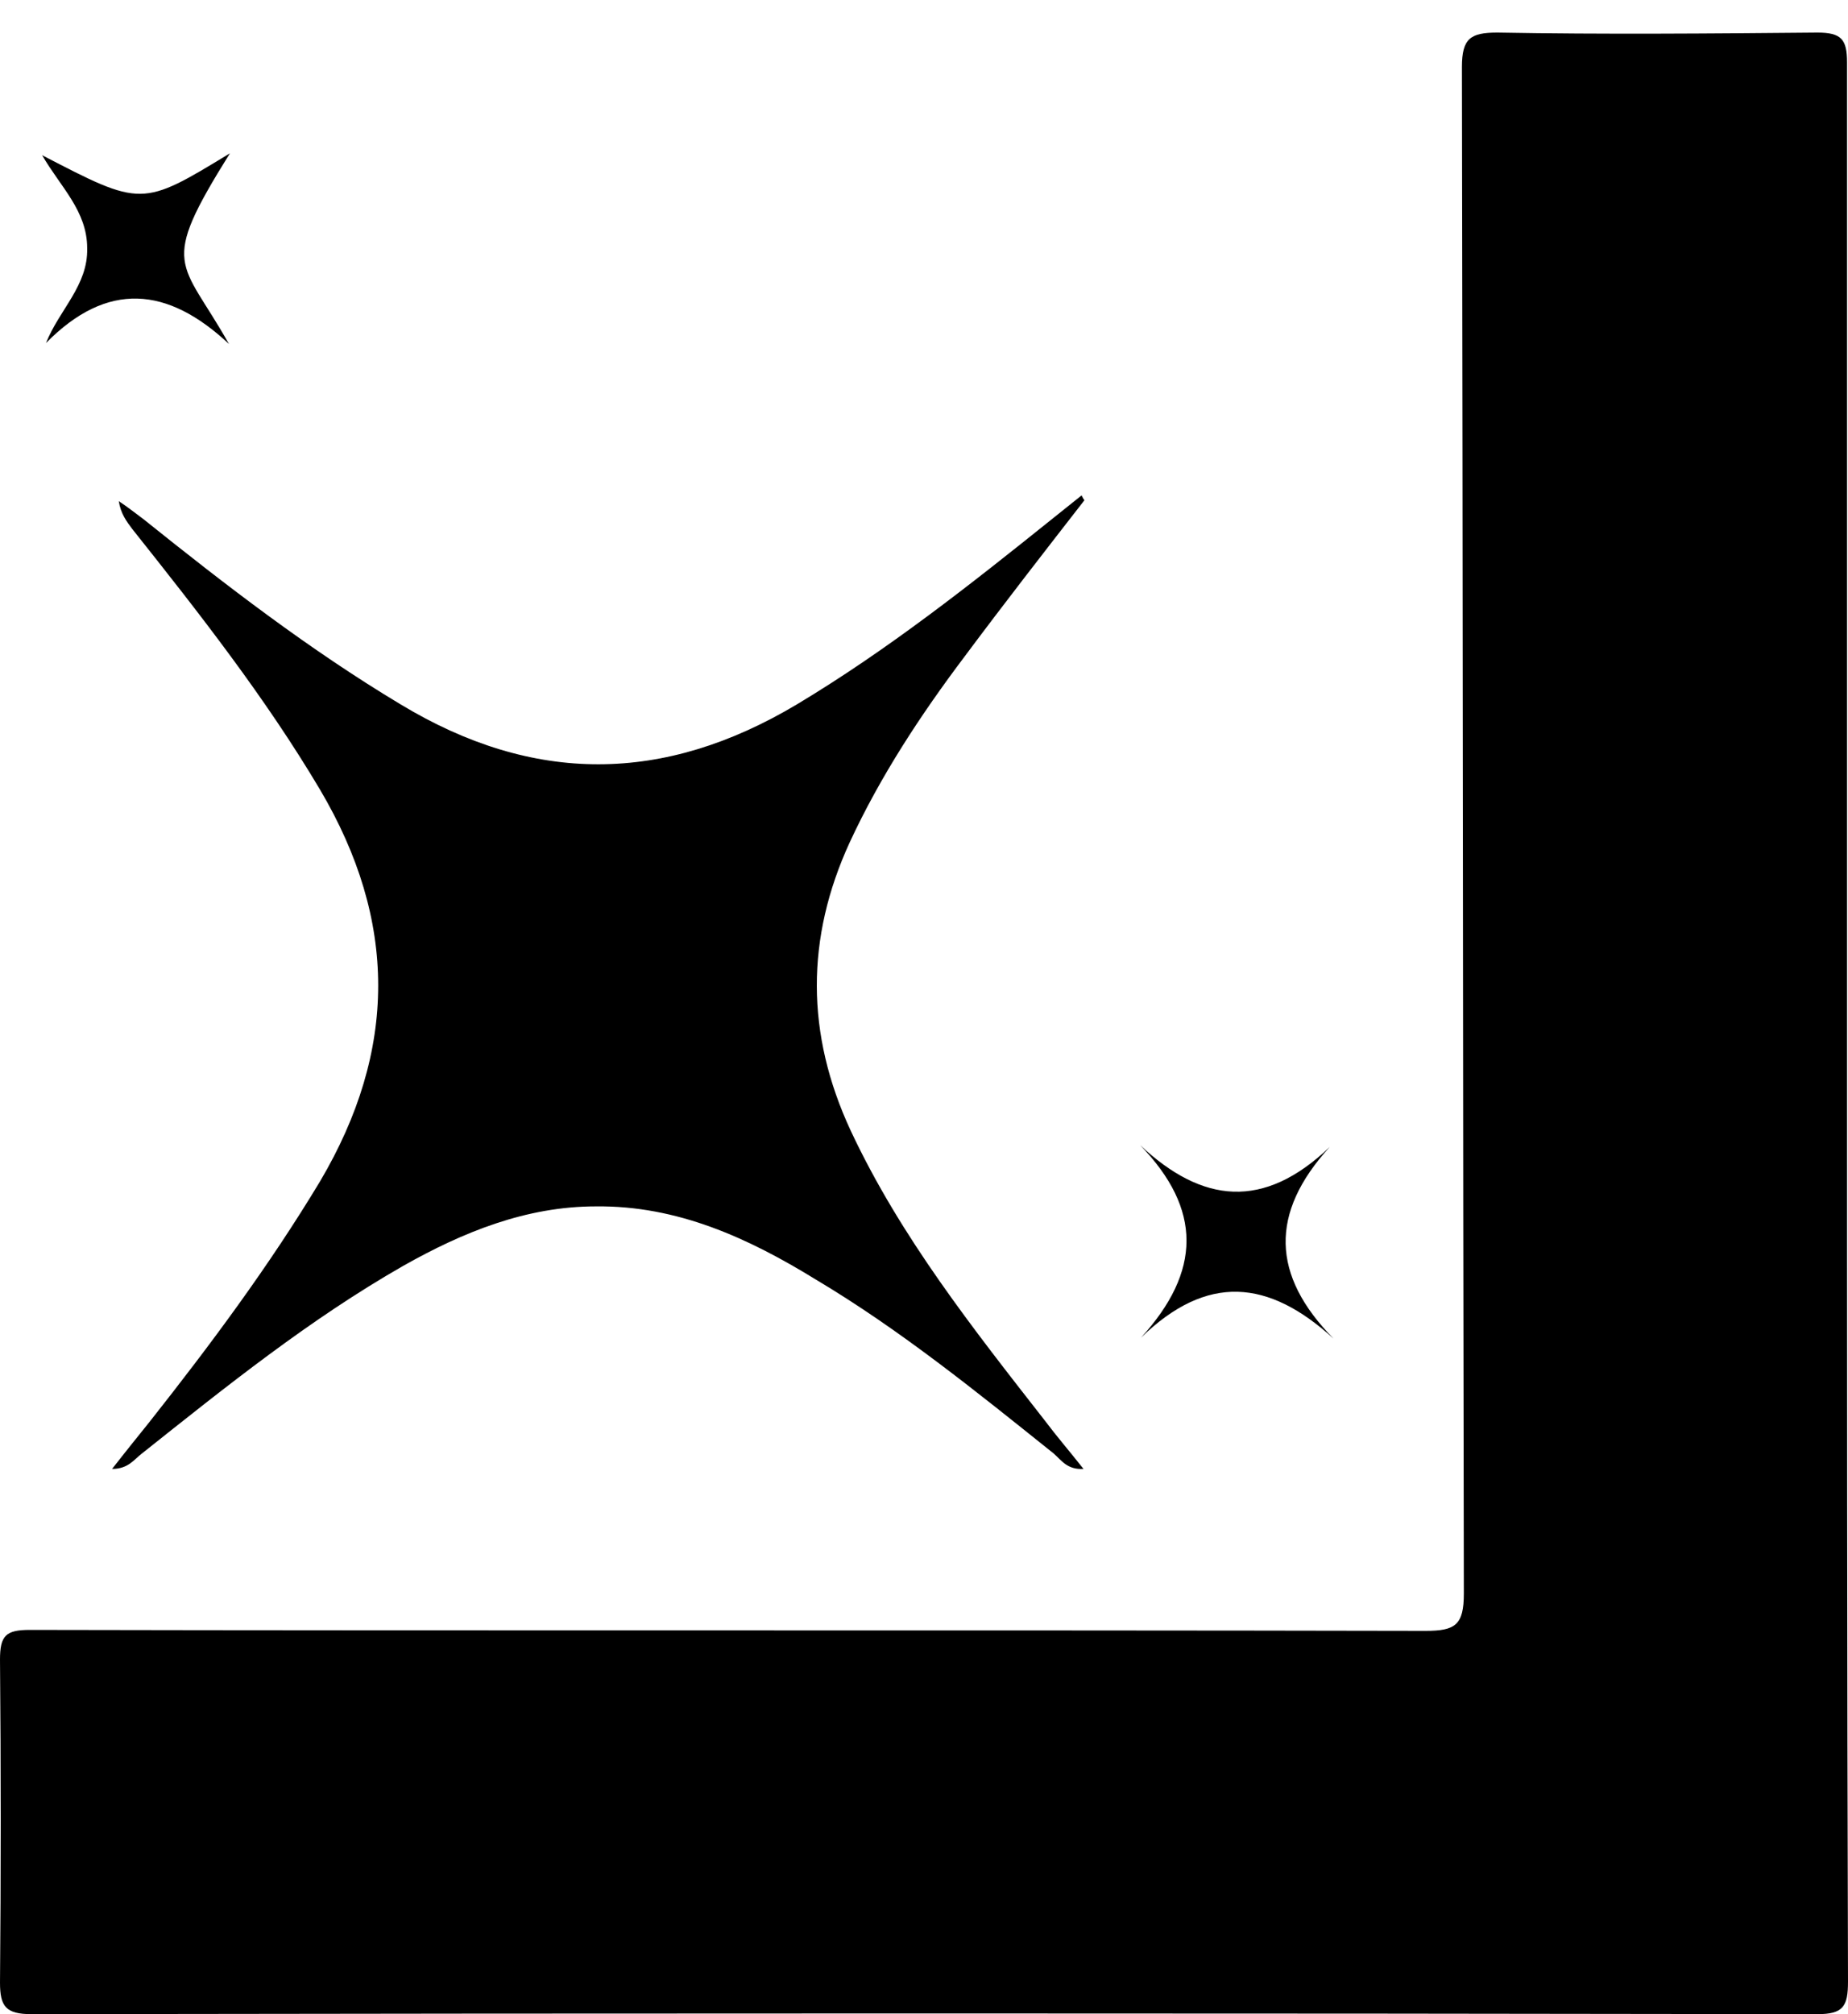 <?xml version="1.0" encoding="utf-8"?>
<!-- Generator: Adobe Illustrator 26.4.1, SVG Export Plug-In . SVG Version: 6.00 Build 0)  -->
<svg version="1.1" id="Layer_1" xmlns="http://www.w3.org/2000/svg" xmlns:xlink="http://www.w3.org/1999/xlink" x="0px" y="0px"
	 viewBox="0 0 192.9 210.2" style="enable-background:new 0 0 192.9 210.2;" xml:space="preserve">
<path d="M-646.3-867.2c4.5,1.1,9.2,1.2,13.7,2.4c5.4,1.5,10.6,3.5,15.5,6.3c4.6,2.6,5.5,2.9,8.7-1.3c2.9-3.8,6.4-4.3,10.6-4.2
	c8.4,0.1,16.7,0,25.1,0c5.5,0,7.2,1.7,7.2,7.2c0,50,0,100.1,0,150.1c0,5.6-1.8,7.3-7.5,7.3c-9.2,0-18.4,0-27.7,0
	c-3.3,0-6.1-0.8-8.3-3.6c-2.5-3.2-4.4-3.3-8-1.3c-12.8,7.2-26.5,9.4-41,8.3c-17.4-1.3-33-7.1-46.7-17.8
	c-18.1-14.2-29.4-32.5-32.6-55.4c-4-28.2,4.3-52.6,24.2-72.7c14.7-14.8,32.7-23,53.5-24.8c0.8-0.1,1.7,0.1,2.4-0.6
	C-653.5-867.2-649.9-867.2-646.3-867.2z M-615.1-780.9c0-20.4-15.2-35.9-35.2-35.9c-20,0-35.3,15.4-35.3,35.8
	c-0.1,20.4,14.5,35.1,34.9,35.1C-630.3-745.9-615.1-760.8-615.1-780.9z"/>
<path d="M-81.4-867.2c4.7,1,9.6,1.1,14.3,2.4c5.4,1.5,10.6,3.5,15.5,6.3c4.5,2.6,5.5,2.8,8.7-1.3c2.8-3.6,6.2-4.3,10.3-4.2
	c8.5,0.1,17,0,25.4,0c5.5,0,7.2,1.7,7.2,7.3c0,50,0,100.1,0,150.1c0,5.6-1.8,7.3-7.5,7.3c-9.2,0-18.4,0-27.7,0
	c-3.3,0-6.1-0.8-8.3-3.6c-2.5-3.2-4.4-3.3-8-1.3c-12.6,7.1-26.1,9.3-40.4,8.4c-14.4-1-27.9-5-40-12.8c-23.1-14.8-37.2-35.7-40.3-63
	c-3.3-28.8,6.2-53.3,27.6-73c13.5-12.4,29.6-19.3,47.7-21.9c1.8-0.2,3.6,0.3,5.3-0.7C-88.2-867.2-84.8-867.2-81.4-867.2z
	 M-83.2-746.1c20.1-0.7,35.5-16.5,33.5-38.4c-2-21.6-19.3-33.4-37.3-32.2c-22.2,1.5-34.3,19.3-32.9,38.6
	C-118.3-755.6-100.9-745.1-83.2-746.1z"/>
<path d="M-425.5-867.2c3.6,0.6,7.3,1,10.9,1.8c24.2,5.5,39.3,20.7,47,43.9c3.4,10,4.4,20.5,4.4,31c0.1,27.8,0,55.6,0,83.3
	c0,6.4-1.5,7.9-7.8,7.9c-12.4,0-24.8,0-37.2,0c-6.2,0-7.7-1.5-7.7-7.6c0-27.2,0.1-54.5-0.1-81.7c-0.1-9.4-3.1-18-10.6-24.2
	c-11.6-9.7-30.6-7.8-41.8,3.9c-5.7,6-8.6,13.2-8.6,21.5c0,26.9,0,53.9,0,80.8c0,5.8-1.5,7.4-7.3,7.4c-12.7,0-25.4,0-38.2,0
	c-5.6,0-7.3-1.7-7.3-7.4c0-49.9,0-99.9,0-149.8c0-5.9,1.6-7.5,7.6-7.5c9.3,0,18.7,0.1,28,0c3.8,0,6.7,1.2,8.7,4.7
	c1.8,3.1,3.9,6.1,5.7,9.1c0.9,1.5,1.6,1.6,2.9,0.5c11-8.7,23.5-14,37.3-16.6c1.7-0.3,3.6,0.2,5.2-0.9
	C-431.5-867.2-428.5-867.2-425.5-867.2z"/>
<path d="M-470.7-445.4c-5.5-1.1-11.1-1.3-16.5-2.5c-17.1-3.9-31.8-12.3-44.8-24c-2.5-2.2-2.7-4.6-0.6-7.3
	c6.7-8.7,13.4-17.4,20.3-26.1c2.3-2.9,4.1-3,7.4-0.7c8.9,5.9,18.4,10.4,28.9,12.5c5,1,10,1.8,15.1,0.5c4.8-1.2,5.9-5.6,2.4-9.1
	c-2.1-2.1-4.8-3.5-7.5-4.8c-7.9-3.9-16.4-6.2-24.4-9.8c-11.4-5.2-21.7-11.8-28.9-22.5c-15.3-22.8-7-56.6,17.2-69.7
	c28.6-15.5,67.5-10,90.9,12.9c3,3,3.3,5.4,0.4,8.5c-8.3,8.8-16.7,17.5-25.1,26.1c-2.6,2.7-4.4,2.7-7.8,0.1c-6.5-4.9-13.6-8-21.8-8.6
	c-2.4-0.2-4.7,0.1-6.9,0.7c-2,0.5-3.6,1.8-4,4c-0.3,2.2,0.6,3.9,2.4,5.2c2.8,2,5.9,3.2,9.1,4.5c10.3,4,21.1,6.8,30.9,12
	c12.7,6.7,22.5,15.8,26.2,30.2c7.9,30.5-9.8,59-40.6,65.8c-4,0.9-8.1,1.3-12.1,2C-463.9-445.4-467.3-445.4-470.7-445.4z"/>
<path d="M-797.7-867.2c5.7,1,11.5,1.2,17.2,2.5c12.1,2.8,23.2,7.6,33.2,15.1c3,2.2,3.4,4.8,1.2,8c-6.5,9.5-13.1,19-19.7,28.5
	c-2.6,3.8-4.5,4.2-8.6,1.7c-6.6-4.1-13.5-6.7-21.3-7.5c-18.2-1.9-32.4,10-37.2,24.8c-5.8,17.9,0.4,37.1,15.5,46.3
	c12.7,7.7,25.6,6.3,38.4,0.1c2-1,3.8-2.3,5.8-3.3c2.6-1.4,4.9-0.9,6.6,1.6c6.8,9.8,13.7,19.6,20.5,29.4c2.5,3.6,2.1,5.4-1.5,7.9
	c-18.6,13.2-39.4,18.4-62,16.8c-20.5-1.5-38.3-9.3-52.9-23.8c-13.5-13.5-21.4-29.9-24-48.9c-3-22.7,1.2-43.9,14.1-62.9
	c13.6-19.9,32.6-31.5,56.4-35.1c2.8-0.4,5.7-0.1,8.4-1.1C-804-867.2-800.8-867.2-797.7-867.2z"/>
<path d="M-803.9-514.9c1.7-7.5,3.3-15,5-22.5c5.3-23.9,10.5-47.8,15.8-71.7c0.9-4.1,2.4-5.5,6.5-5.5c15.3-0.1,30.5-0.1,45.8,0
	c4.2,0,5.8,2.5,4.5,6.6c-3.4,10.4-6.8,20.9-10.2,31.3c-0.6,1.7-0.6,3.2,0,4.9c6.2,18.2,12.3,36.4,18.4,54.6c0.3,0.8,0.7,1.6,1.4,3.3
	c2-7.2,3.8-13.5,5.6-19.9c6.8-24.8,13.6-49.6,20.5-74.5c1.4-5,3.2-6.4,8.4-6.4c14.2,0,28.4,0,42.6,0c6.7,0,8.2,2.1,6,8.4
	c-15.3,43.5-30.5,87-45.8,130.5c-2.3,6.5-4.5,12.9-6.8,19.4c-1.8,5.2-3.5,6.4-9.2,6.4c-12.2,0-24.4,0-36.6,0c-5.5,0-7.1-1.2-9-6.2
	c-5.9-16-11.8-32.1-17.8-48.1c-0.3-0.8-0.3-1.9-1.6-2.5c-2.2,6.6-4.4,13.2-6.5,19.7c-3.4,10.5-6.8,21.1-10.3,31.6
	c-1.3,4-3,5.4-7.2,5.4c-13.4,0.1-26.7,0.1-40.1,0c-4.5,0-6.2-1.6-8-6.8c-11.9-33.9-23.8-67.9-35.7-101.9
	c-5.6-15.9-11.2-31.9-16.7-47.8c-2.2-6.3-0.8-8.2,6-8.2c13.1,0,26.3,0,39.4,0c6.3,0,7.7,1.1,9.4,7.2c8.3,30.1,16.6,60.2,24.8,90.3
	c0.2,0.8,0.5,1.6,0.8,2.4C-804.3-514.8-804.1-514.8-803.9-514.9z"/>
<path d="M-380.3-556c0-32.9,0-65.7,0-98.6c0-6.1,1.6-7.7,7.7-7.7c12.4,0,24.8,0,37.2,0c5.9,0,7.3,1.4,7.3,7.3c0,17,0,33.9,0,50.9
	c0,0.9-0.5,2.1,0.4,2.6c0.9,0.5,1.7-0.6,2.4-1.1c13-9,27.3-14.7,43.1-15c25.9-0.5,49.4,11.7,60.9,38.4c4.7,10.9,6.9,22.4,6.9,34.3
	c0.1,29.6,0,59.2,0,88.7c0,4.4-1.7,6.3-6.1,6.3c-13.5,0.1-26.9,0.1-40.4,0c-4.6,0-6.3-2.1-6.3-7.2c0-25.8,0-51.5,0-77.3
	c0-4.2,0-8.5-1-12.6c-6.1-25.3-31.2-27.1-46.3-16.8c-9.2,6.3-13.9,15.1-13.8,26.4c0.1,26.8,0,53.6,0,80.5c0,5.7-1.4,7.1-7.1,7.1
	c-12.6,0-25.2,0-37.8,0c-5.5,0-7.2-1.8-7.2-7.2C-380.3-490.1-380.3-523.1-380.3-556z"/>
<path d="M-263.6-764.2c2.6-9,5.3-17.9,7.9-26.9c6.6-22.4,13.1-44.7,19.7-67.1c1.3-4.3,3-5.8,7.5-5.8c15.1-0.1,30.1-0.1,45.2,0
	c5.3,0,6.6,2.4,4.6,7.7c-17.7,46.2-35.4,92.5-53.1,138.7c-1.6,4.1-3.2,8.3-4.8,12.4c-1.8,4.6-3.5,5.8-8.3,5.8c-12.7,0-25.4,0-38.2,0
	c-5.2,0-6.9-1.2-8.8-6.1c-15.1-39.5-30.2-79.1-45.3-118.6c-4.1-10.8-8.3-21.7-12.4-32.5c-1.9-5-0.3-7.4,5.1-7.4
	c14.8,0,29.7,0,44.5,0c4.9,0,6.6,1.4,8,6.1c8.9,30.4,17.8,60.7,26.7,91.1c0.3,0.9,0.6,1.8,0.9,2.6
	C-264.1-764.2-263.9-764.2-263.6-764.2z"/>
<path d="M192.8,106.6c0,33.4,0,66.8,0.1,100.2c0,2.6-0.5,3.4-3.2,3.4c-62.1-0.1-124.2-0.1-186.4,0c-2.7,0-3.3-0.8-3.3-3.3
	c0.1-11.2,0.1-22.5,0-33.7c0-2.5,0.6-3.1,3.1-3.1c48.6,0.1,97.1,0,145.7,0.1c3.1,0,4-0.6,4-3.9c-0.1-53.1-0.1-106.2-0.2-159.3
	c0-3,0.9-3.6,3.7-3.6c11.1,0.2,22.3,0.1,33.4,0c2.5,0,3.1,0.7,3.1,3.1C192.8,39.9,192.8,73.3,192.8,106.6z"/>
<path d="M-559.7-532.2c0,25,0,50,0,75c0,5.6-1.6,7.2-7.1,7.2c-12.8,0-25.7,0-38.5,0c-5.4,0-7.2-1.8-7.2-7.3c0-50,0-100.1,0-150.1
	c0-5.7,1.6-7.3,7.4-7.3c12.7,0,25.4,0,38.2,0c5.7,0,7.2,1.5,7.2,7.1C-559.7-582.4-559.7-557.3-559.7-532.2z"/>
<path d="M113.2,52.2c-4.2,5.4-8.4,10.8-12.5,16.3c-4.6,6.1-8.8,12.5-12,19.4c-4.6,10-4.6,20,0.1,30.1c5.2,11.1,12.8,20.7,20.3,30.3
	c1.2,1.6,2.5,3.1,4,5c-1.7,0.1-2.3-0.9-3.1-1.6c-8-6.4-16-12.9-24.9-18.2c-7-4.3-14.4-7.7-22.9-7.6c-7.3,0-13.9,2.7-20.1,6.2
	c-9.8,5.6-18.5,12.6-27.3,19.6c-0.8,0.6-1.4,1.6-3.1,1.6c1.4-1.8,2.7-3.4,3.9-4.9c6.4-8.1,12.5-16.3,17.8-25.1
	c8.1-13.7,8.1-27.2,0-40.9C27.7,72.8,20.8,64,13.8,55.2c-0.6-0.8-1.2-1.6-1.4-2.9c0.9,0.6,1.8,1.3,2.6,1.9
	c8.6,6.9,17.3,13.6,26.8,19.3c13.9,8.4,27.5,8.3,41.4,0c9.5-5.7,18.1-12.5,26.7-19.4c1-0.8,2-1.6,3-2.4
	C113,51.9,113.1,52.1,113.2,52.2z"/>
<path d="M-586-680.1c6.6,0,13.1,0,19.7,0c5.1,0,6.9,1.5,6.9,6.5c0.1,12.6,0,25.2-0.2,37.8c-0.1,3.7-2,5.2-6.4,5.2
	c-11.8,0-23.5,0-35.3,0c-1.8,0-3.6,0.1-5.4,0c-3.8-0.2-5.7-1.9-5.8-5.7c-0.1-12.6-0.1-25.2,0-37.8c0-4.1,1.9-5.9,6.2-6
	C-599.6-680.2-592.8-680.1-586-680.1z"/>
<path d="M119,119.5c6.5,6.1,12.9,6.8,19.8,0.2c-6.3,6.9-6.1,13.4,0.4,20c-6.8-6.2-13.2-6.8-20.1-0.1
	C125.4,132.7,125.5,126.2,119,119.5z"/>
<path d="M4.4,16.2C14.8,21.6,14.8,21.6,24,16c-7.5,12-5.1,11-0.1,19.9c-6.4-6-12.7-6.6-19.1-0.1c1.4-3.5,4.4-6,4.3-9.9
	C9.1,22,6.3,19.5,4.4,16.2z"/>
</svg>
